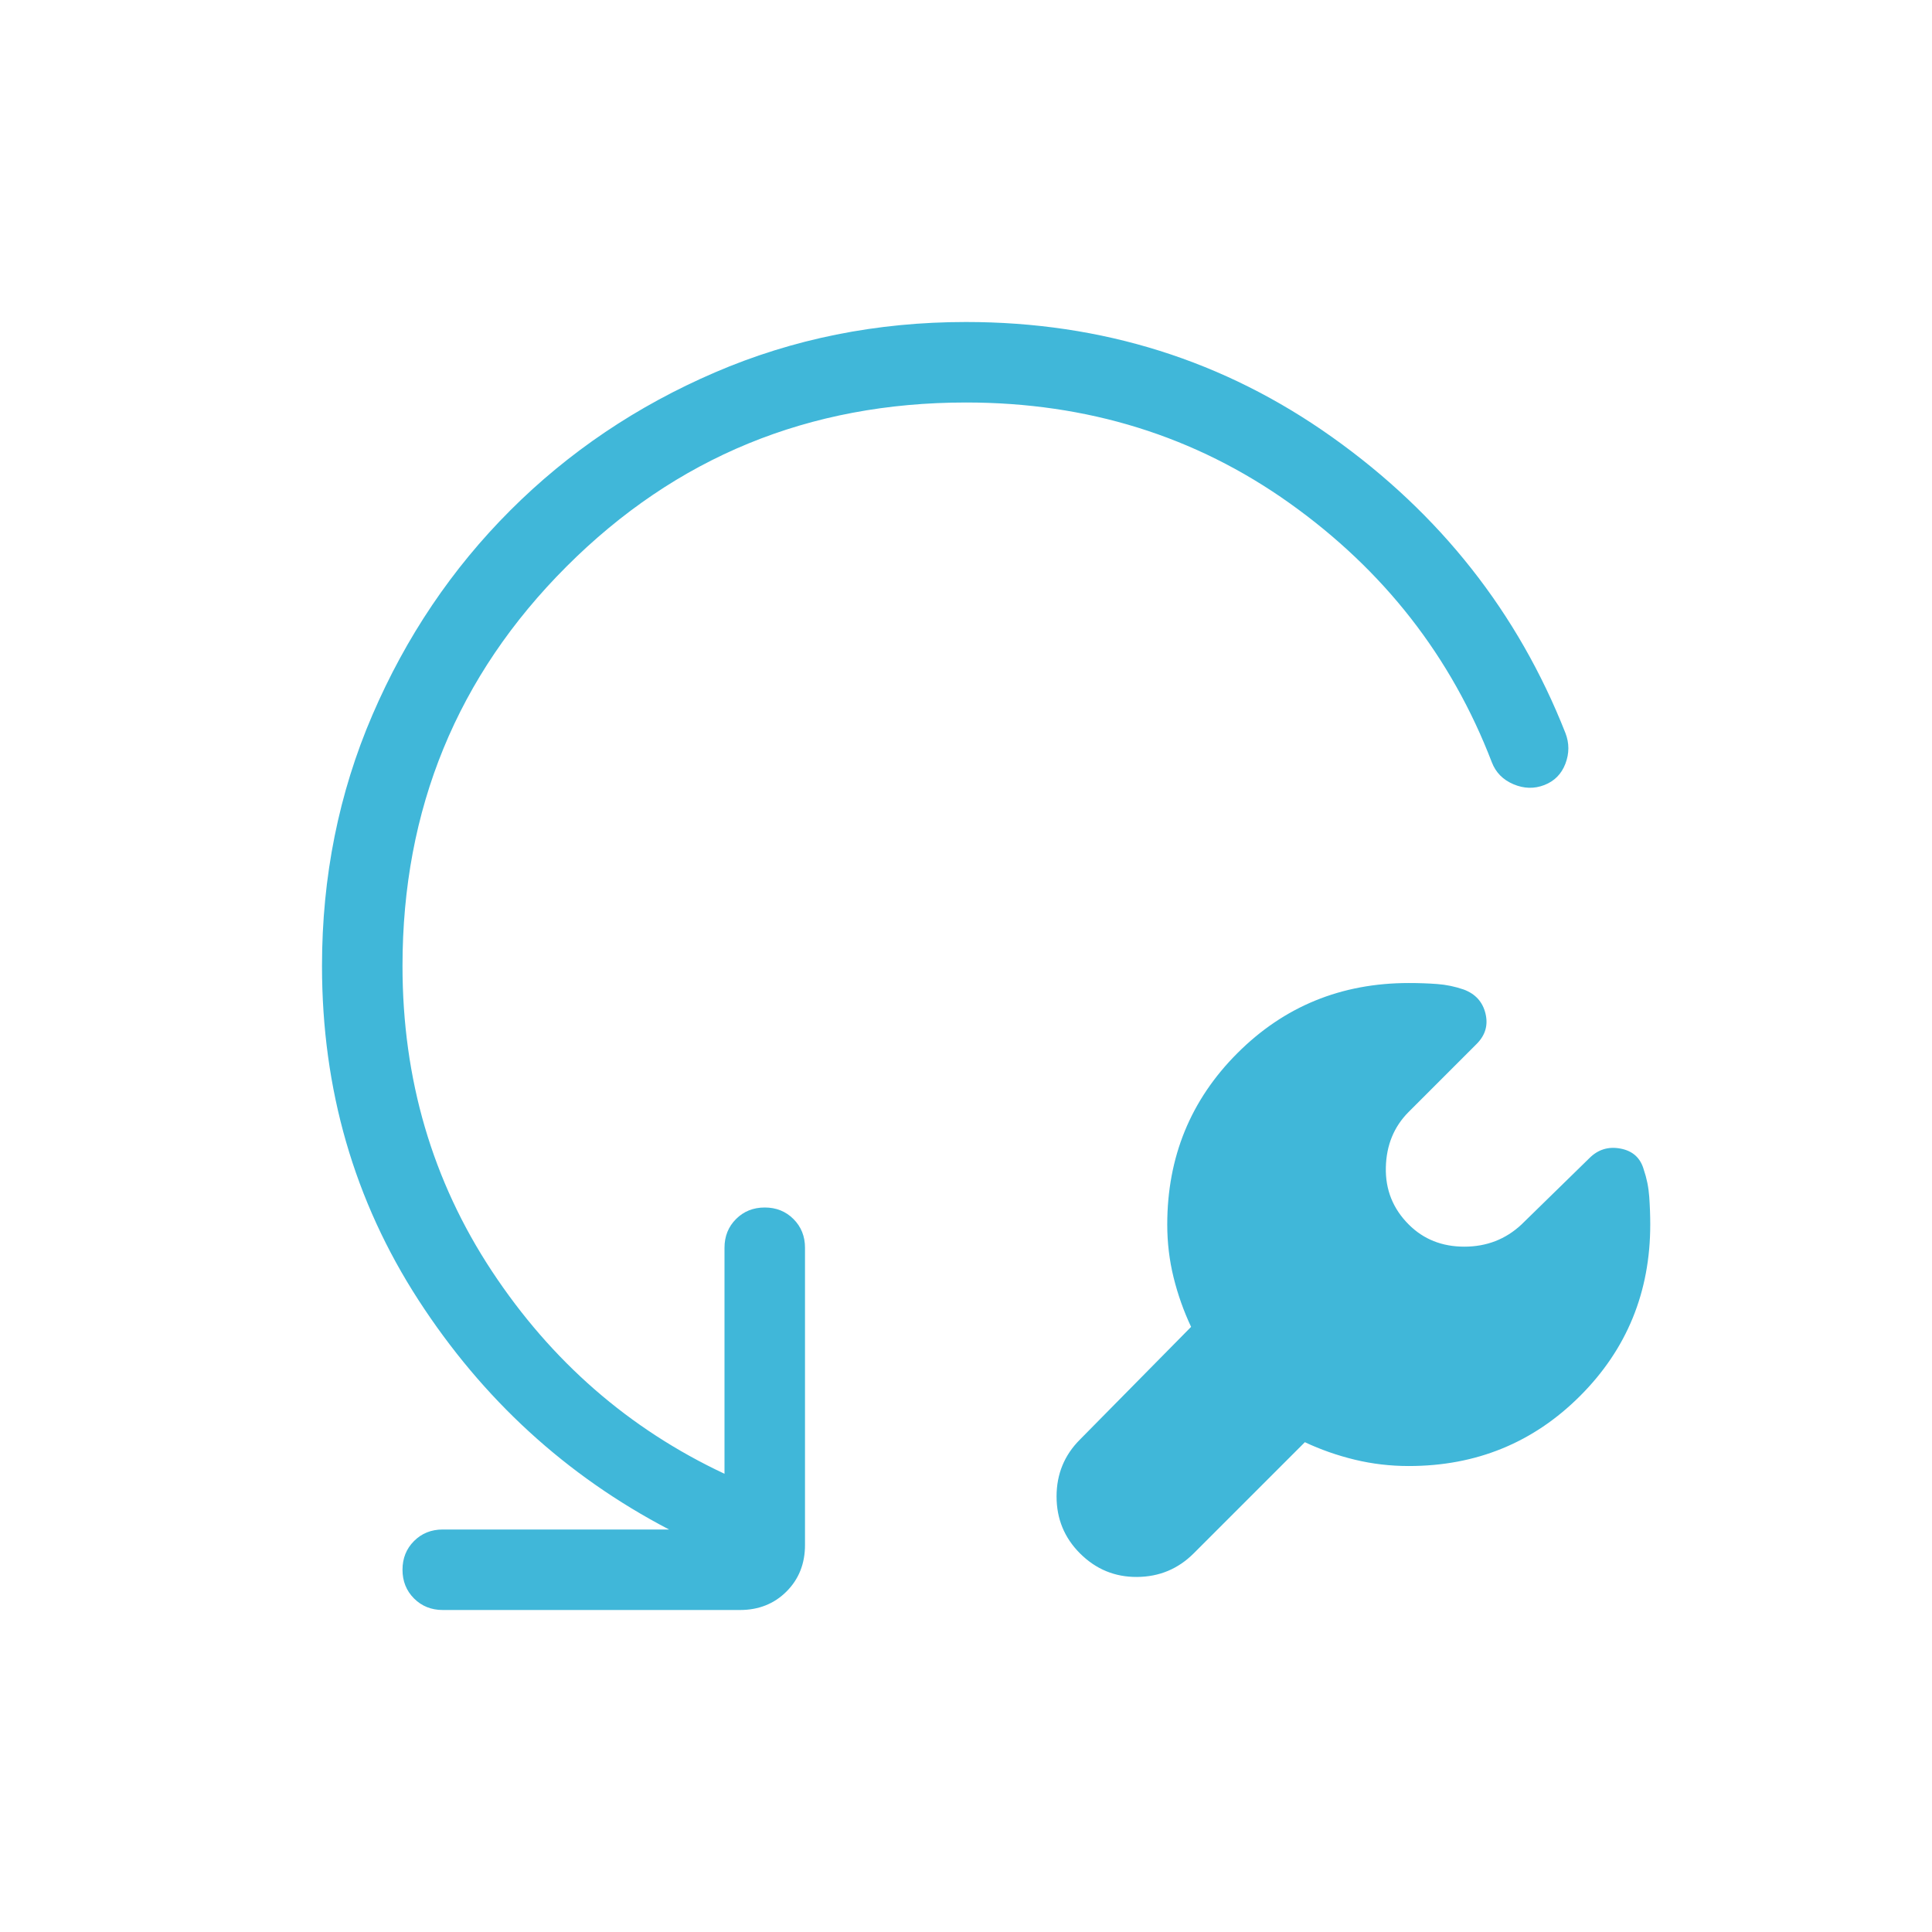 <svg xmlns="http://www.w3.org/2000/svg" height="24px" viewBox="0 -960 960 960" width="24px" fill="#40b7d9"><path d="m648.38-243.38-55.23 55.23q-11.61 11.61-28.15 11.73-16.54.11-28.38-11.73Q525-199.77 525-216.42q0-16.66 11.62-28.27l55.23-56q-5.54-11.77-8.7-24.54Q580-338 580-351.54q0-50.31 34.85-85.15 34.84-34.85 85.15-34.85 7.46 0 14.15.5 6.7.5 13.16 2.73 8.69 3.23 10.81 11.89 2.11 8.65-4.35 15.11L700-407.54q-11 11-11.38 27.62-.39 16.61 11.38 28.38 11 11 27.62 11 16.61 0 28.38-11l33.77-33q6.46-6.46 15.5-4.73 9.04 1.73 11.5 10.42 2.23 6.47 2.73 13.54.5 7.08.5 13.77 0 50.31-34.85 85.16-34.84 34.84-85.15 34.84-13.77 0-26.81-3.15-13.04-3.16-24.81-8.69ZM480-760q-117 0-198.5 81.5T200-480q0 84.31 44.42 151.62 44.43 67.3 115.58 100.69V-340q0-8.54 5.73-14.27T380-360q8.54 0 14.27 5.73T400-340v147.69q0 13.93-9.19 23.12-9.19 9.19-23.12 9.19H220q-8.54 0-14.27-5.73T200-180q0-8.54 5.73-14.27T220-200h112.46q-76.61-40-124.54-114.04Q160-388.08 160-480q0-66.54 25.04-124.73t68.54-101.69q43.5-43.5 101.69-68.54Q413.46-800 480-800q101.46 0 181.96 57.23 80.5 57.23 115.89 147 2.92 7.54 0 15.23-2.93 7.69-10.47 10.62-7.53 2.92-15.34-.39t-10.73-10.84q-30.23-78.77-100.5-128.81Q570.54-760 480-760Z"/></svg>
